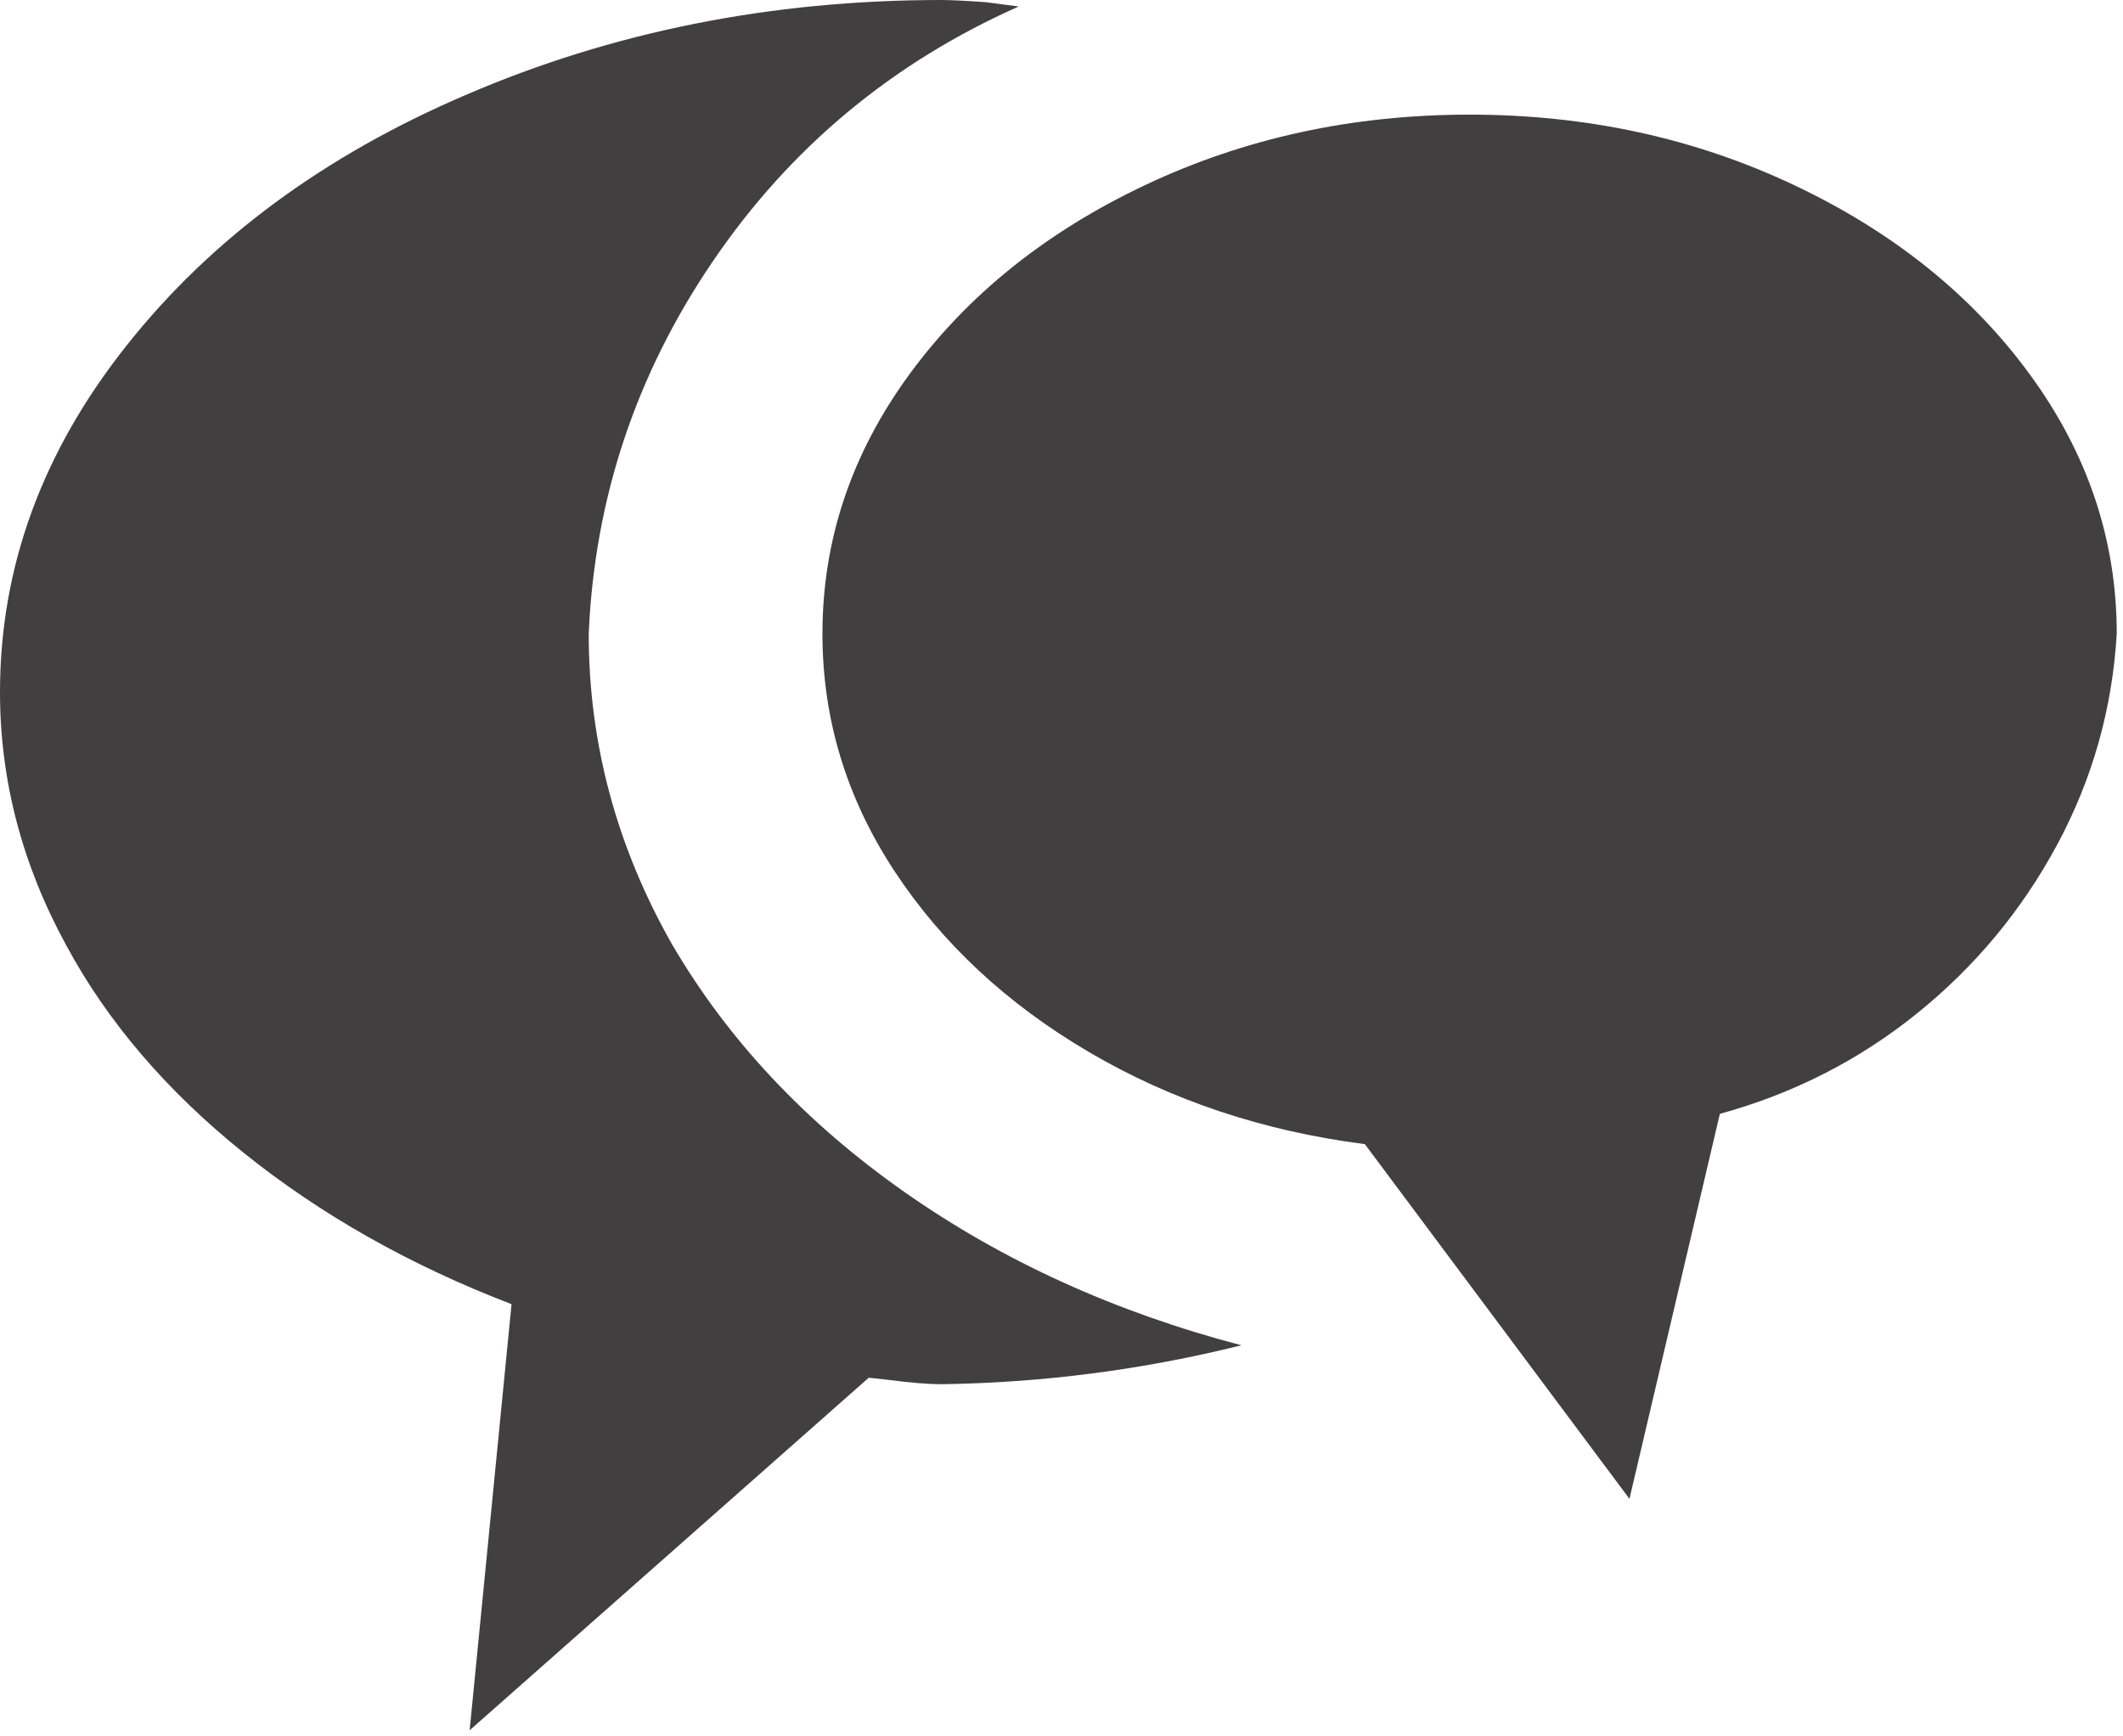 <svg width="236" height="193" viewBox="0 0 236 193" fill="none" xmlns="http://www.w3.org/2000/svg">
<path d="M191.185 123.803L181.135 166.594L151.722 127.169C140.448 125.726 130.234 122.32 121.084 116.952C111.933 111.583 104.702 104.852 99.392 96.759C94.081 88.666 91.426 79.891 91.426 70.436C91.426 60.019 94.653 50.403 101.107 41.588C107.562 32.774 116.304 25.762 127.334 20.554C138.364 15.345 150.374 12.741 163.365 12.741C176.356 12.741 188.366 15.345 199.396 20.554C210.426 25.762 219.168 32.774 225.622 41.588C232.077 50.403 235.304 60.019 235.304 70.436C234.814 78.769 232.608 86.582 228.687 93.874C224.765 101.166 219.576 107.416 213.122 112.624C206.668 117.833 199.355 121.56 191.185 123.803ZM65.444 70.436C65.444 82.616 68.549 94.155 74.758 105.053C80.968 115.63 89.546 124.765 100.495 132.458C111.443 140.15 123.943 145.839 137.996 149.526C127.048 152.25 115.936 153.692 104.661 153.853C103.191 153.853 101.23 153.692 98.779 153.372L96.573 153.131L52.208 192.316L56.865 144.958C45.59 140.631 35.663 135.022 27.084 128.13C18.506 121.239 11.929 113.546 7.353 105.053C2.451 96.078 0 86.702 0 76.926C0 62.983 4.739 50.082 14.216 38.223C23.53 26.524 36.031 17.308 51.718 10.577C68.058 3.526 85.706 0 104.661 0C105.642 0 107.276 0.08 109.564 0.24L113.24 0.721C99.187 6.971 87.871 16.387 79.293 28.968C70.714 41.548 66.098 55.371 65.444 70.436Z" fill="#413F3F"/>
</svg>

